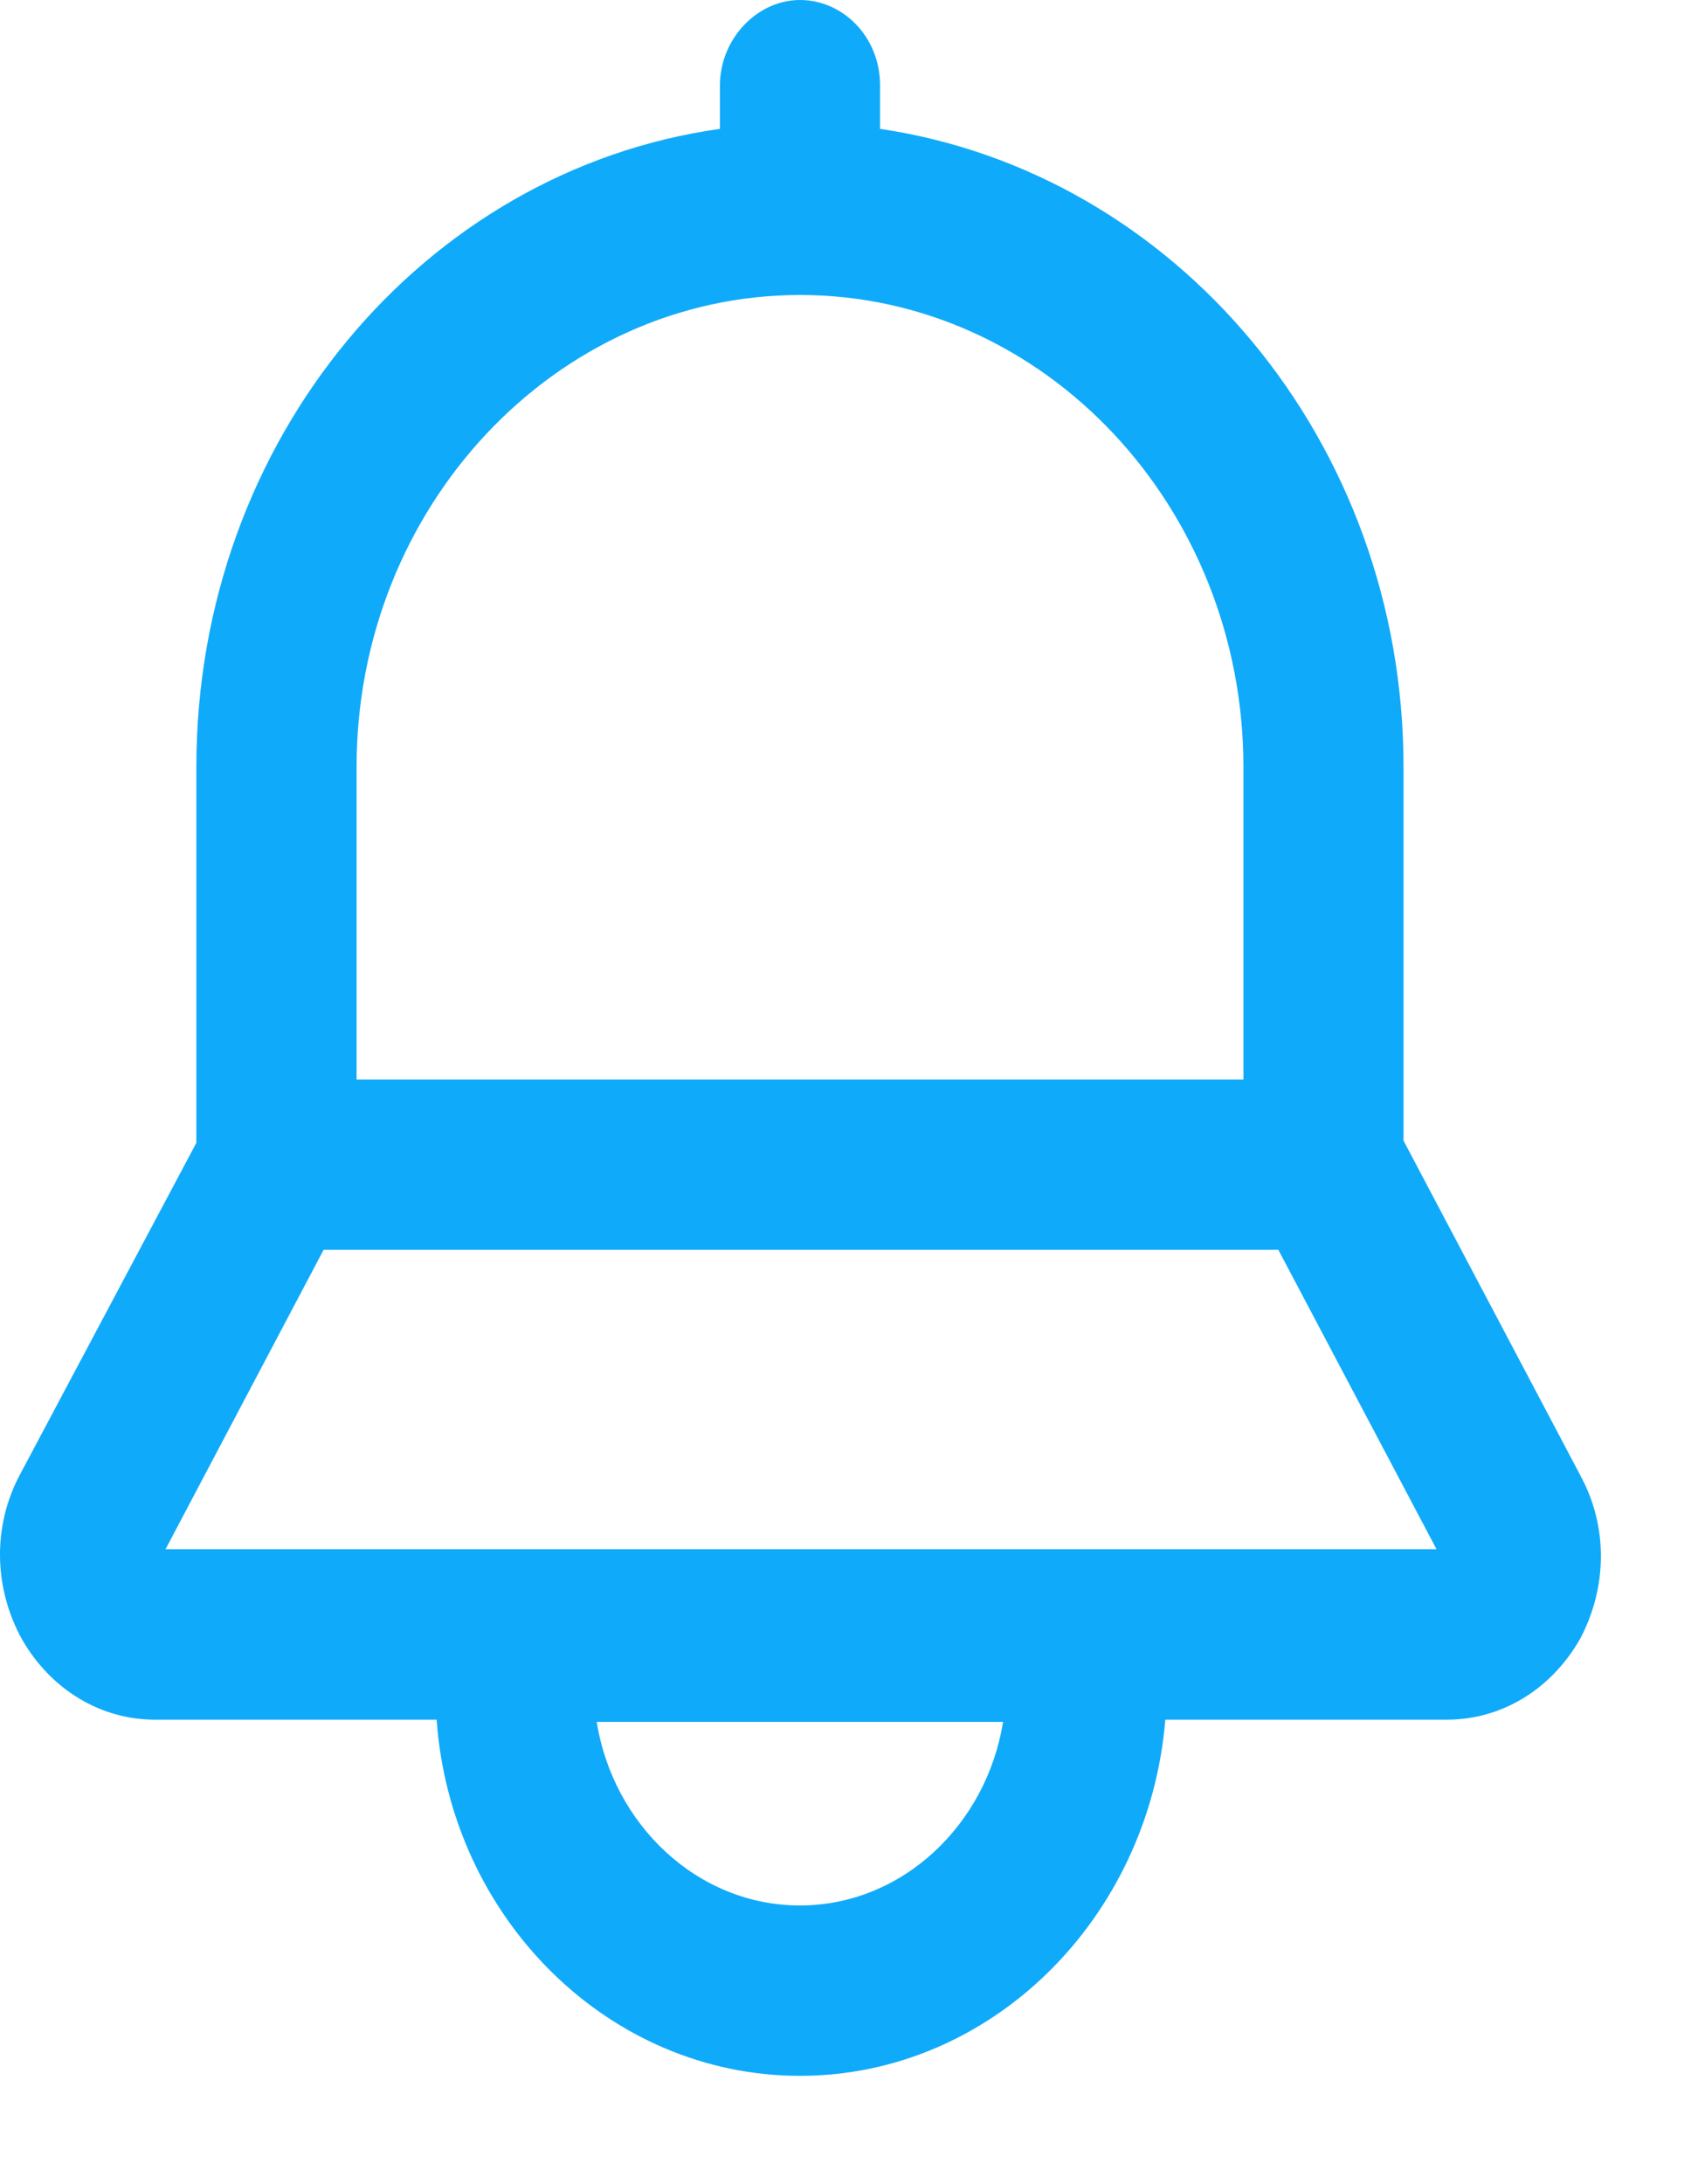 <svg width="14" height="18" xmlns="http://www.w3.org/2000/svg"><path d="M13.028 12.155L11.572 9.4V6.32c0-2.683-1.878-4.898-4.316-5.258v-.36c0-.396-.304-.702-.66-.702-.356 0-.66.324-.66.702v.36C3.498 1.404 1.619 3.62 1.619 6.32v3.098L.163 12.155c-.22.414-.22.918.016 1.351.237.414.645.666 1.101.666H3.6c.117 1.64 1.421 2.935 2.996 2.935s2.877-1.296 3.012-2.935h2.32c.457 0 .863-.252 1.1-.666.22-.415.237-.919 0-1.35zM6.595 2.431c2.016 0 3.657 1.747 3.657 3.89v2.575H2.94V6.32c0-2.142 1.643-3.889 3.657-3.889zm0 13.272c-.845 0-1.54-.667-1.675-1.513h3.35c-.135.846-.829 1.513-1.676 1.513zm-5.23-2.936L2.668 10.3h7.872l1.304 2.467H1.364z" fill="#10AAFA" fill-rule="evenodd"/></svg>
